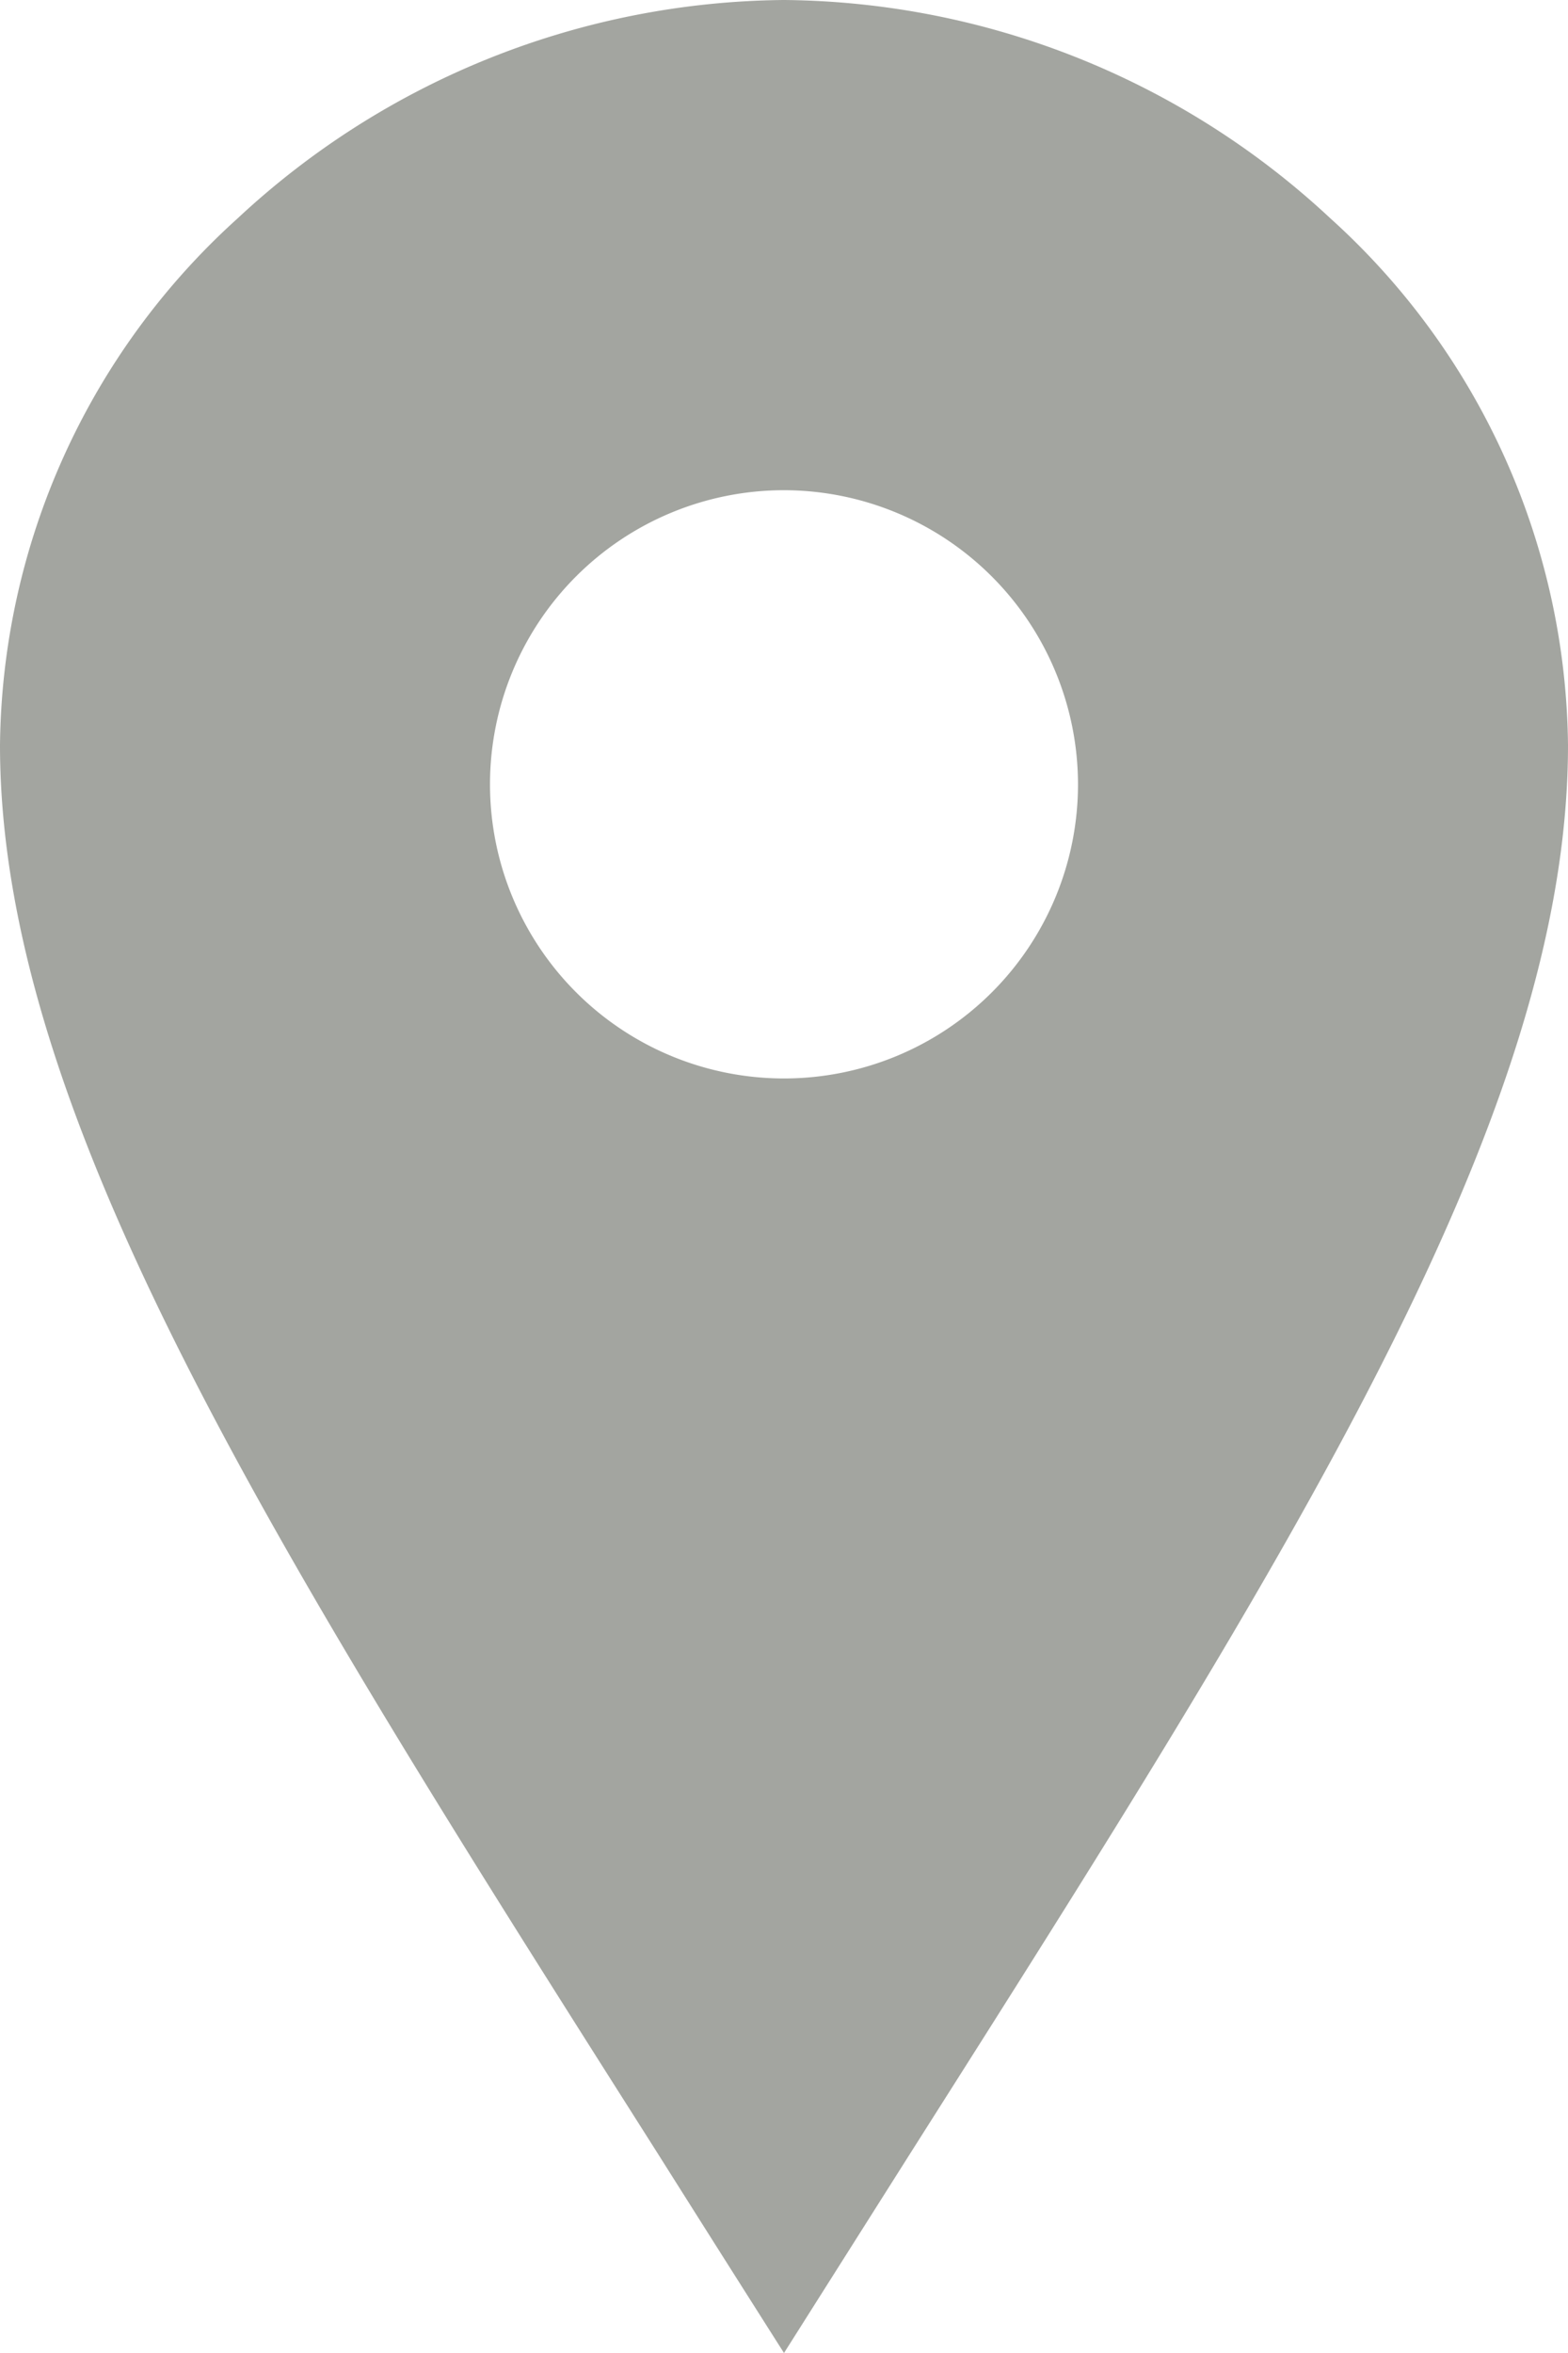 <svg xmlns="http://www.w3.org/2000/svg" width="12" height="18" viewBox="0 0 12 18">
  <g id="Group_6" data-name="Group 6" transform="translate(-24029 10357.5)">
    <g id="Icon_Location" data-name="Icon / Location" transform="translate(24029 -10357.5)">
      <g id="iconmonstr-location-1_1_" data-name="iconmonstr-location-1 (1)">
        <path id="Shape" d="M6,18H6q-.5-.787-.968-1.529C2.11,11.867,0,8.543,0,5.7A5.5,5.5,0,0,1,1.819,1.67,6.207,6.207,0,0,1,6,0a6.206,6.206,0,0,1,4.181,1.67A5.5,5.5,0,0,1,12,5.7c0,2.841-2.109,6.164-5.028,10.764Q6.5,17.21,6,18ZM6,3.75A2.25,2.25,0,1,0,8.25,6,2.253,2.253,0,0,0,6,3.75Z" fill="#a3a5a0"/>
      </g>
    </g>
  </g>
</svg>
